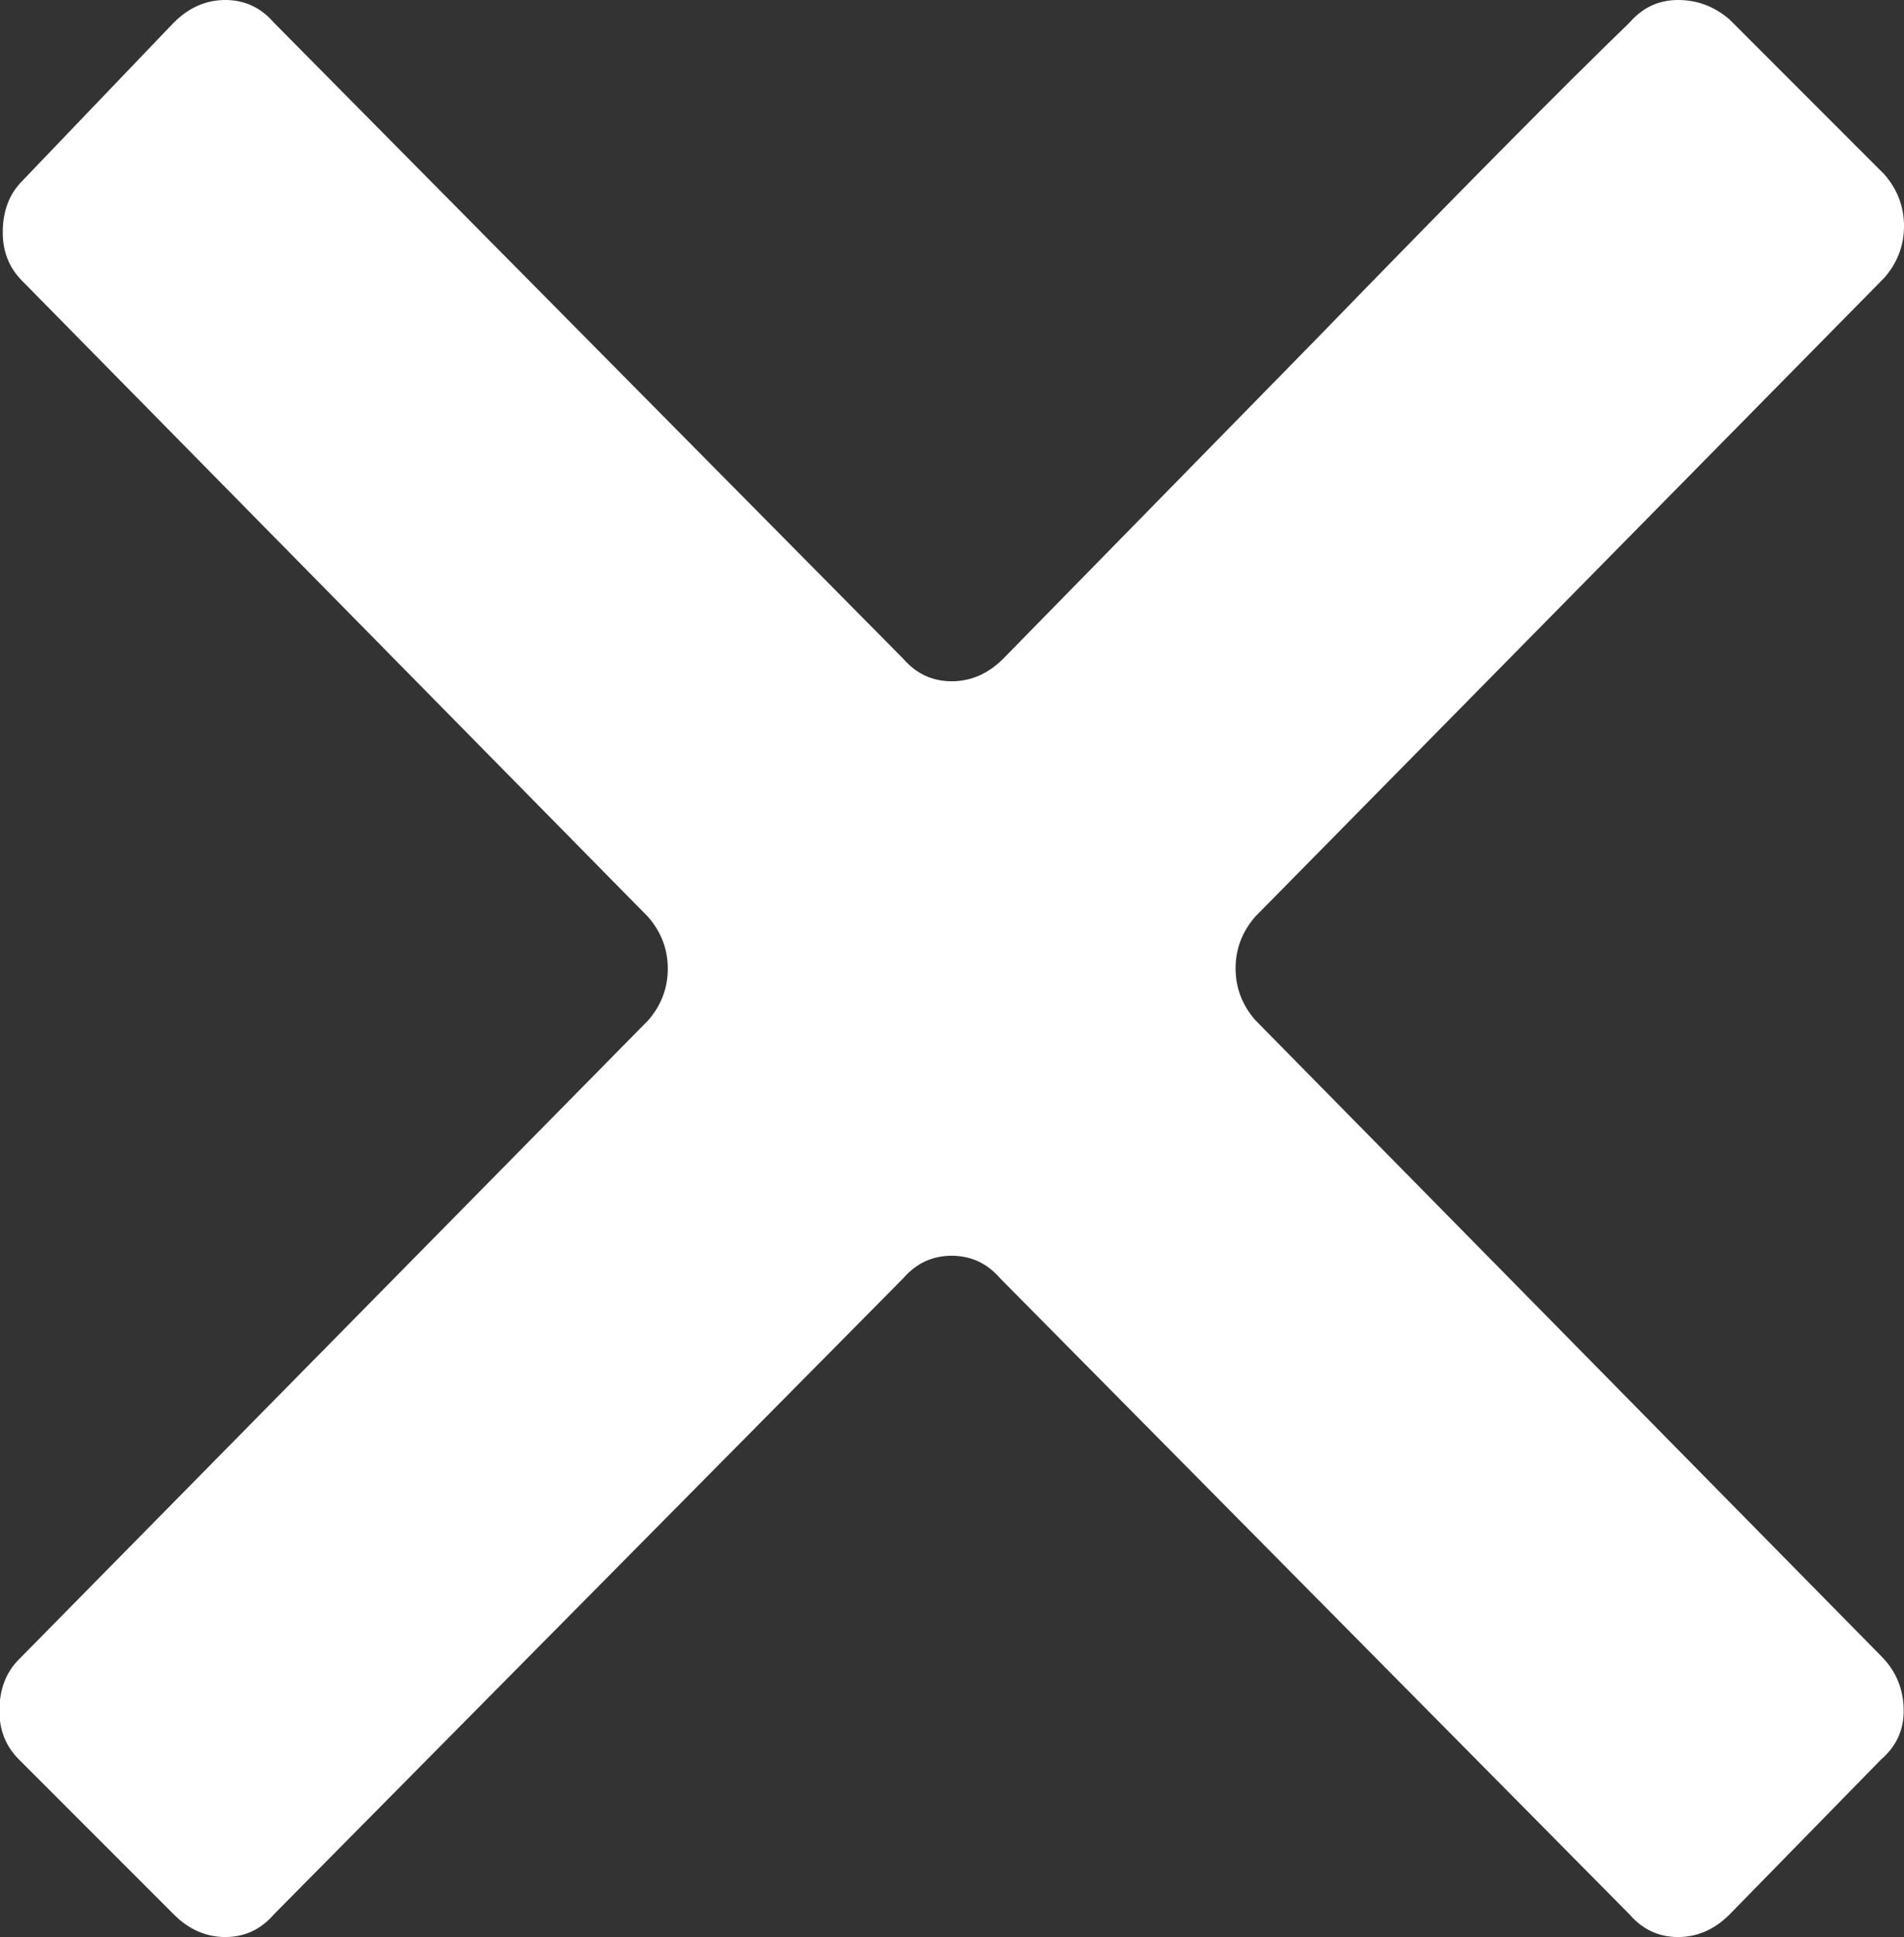 <?xml version="1.0" encoding="UTF-8"?>
<svg width="6.244mm" height="6.35mm" version="1.1" viewBox="0 0 6.244 6.35" xmlns="http://www.w3.org/2000/svg">
 <rect x="0" y="0" width="6.244" height="6.35" fill="#333333" stroke="none"/>
 <g transform="translate(-50.551 -91.305)">
  <g fill="#fff" aria-label="">
   <path d="m55.895 91.379q-0.318 0.307-1.027 1.037l-1.027 1.048q-0.074 0.074-0.169 0.074-0.095 0-0.159-0.074l-2.064-2.085q-0.064-0.074-0.159-0.074t-0.169 0.074l-0.497 0.519q-0.064 0.064-0.064 0.169 0 0.095 0.064 0.159l2.053 2.085q0.064 0.074 0.064 0.169 0 0.095-0.064 0.169l-2.064 2.095q-0.064 0.064-0.064 0.169 0 0.095 0.064 0.159l0.508 0.508q0.074 0.074 0.169 0.074 0.095 0 0.159-0.074l2.064-2.085q0.064-0.074 0.159-0.074t0.159 0.074l2.064 2.085q0.064 0.074 0.159 0.074t0.169-0.074l0.497-0.508q0.074-0.064 0.074-0.159 0-0.106-0.074-0.18l-2.053-2.085q-0.064-0.074-0.064-0.169 0-0.095 0.064-0.169l2.064-2.095q0.064-0.074 0.064-0.169 0-0.095-0.064-0.169l-0.508-0.508q-0.074-0.064-0.169-0.064-0.095 0-0.159 0.074z" fill="#fff" stroke-width=".265"/>
  </g>
 </g>
</svg>
